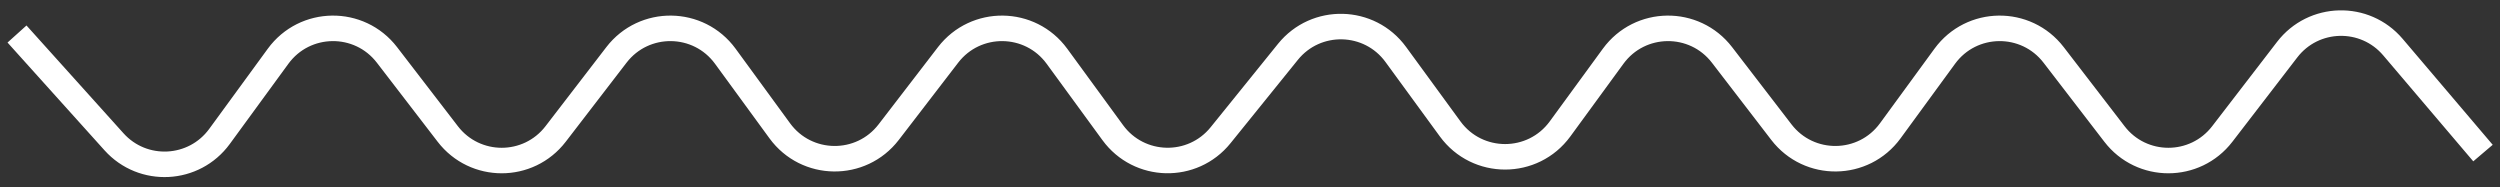 <?xml version="1.0" encoding="UTF-8"?> <svg xmlns="http://www.w3.org/2000/svg" width="147" height="11" viewBox="0 0 147 11" fill="none"><rect x="0" y="0" width="147" height="11" fill="#333333" stroke="none"/><path d="M1 2L6.704 8.338C8.403 10.226 11.408 10.073 12.907 8.022L16.352 3.307C17.926 1.154 21.126 1.114 22.753 3.228L26.329 7.878C27.931 9.96 31.069 9.96 32.67 7.878L36.247 3.228C37.874 1.114 41.074 1.154 42.648 3.307L45.852 7.693C47.426 9.846 50.626 9.886 52.253 7.772L55.747 3.228C57.374 1.114 60.574 1.154 62.148 3.307L65.429 7.798C66.979 9.919 70.119 9.995 71.77 7.951L75.73 3.049C77.381 1.005 80.521 1.081 82.071 3.202L85.27 7.581C86.868 9.767 90.132 9.767 91.73 7.581L94.853 3.307C96.426 1.154 99.626 1.114 101.253 3.228L104.747 7.772C106.374 9.886 109.574 9.846 111.147 7.693L114.353 3.307C115.926 1.154 119.126 1.114 120.753 3.228L124.33 7.878C125.931 9.96 129.069 9.96 130.67 7.878L134.485 2.92C136.037 0.902 139.054 0.828 140.703 2.768L146 9" stroke="white" stroke-width="1.5"></path></svg> 